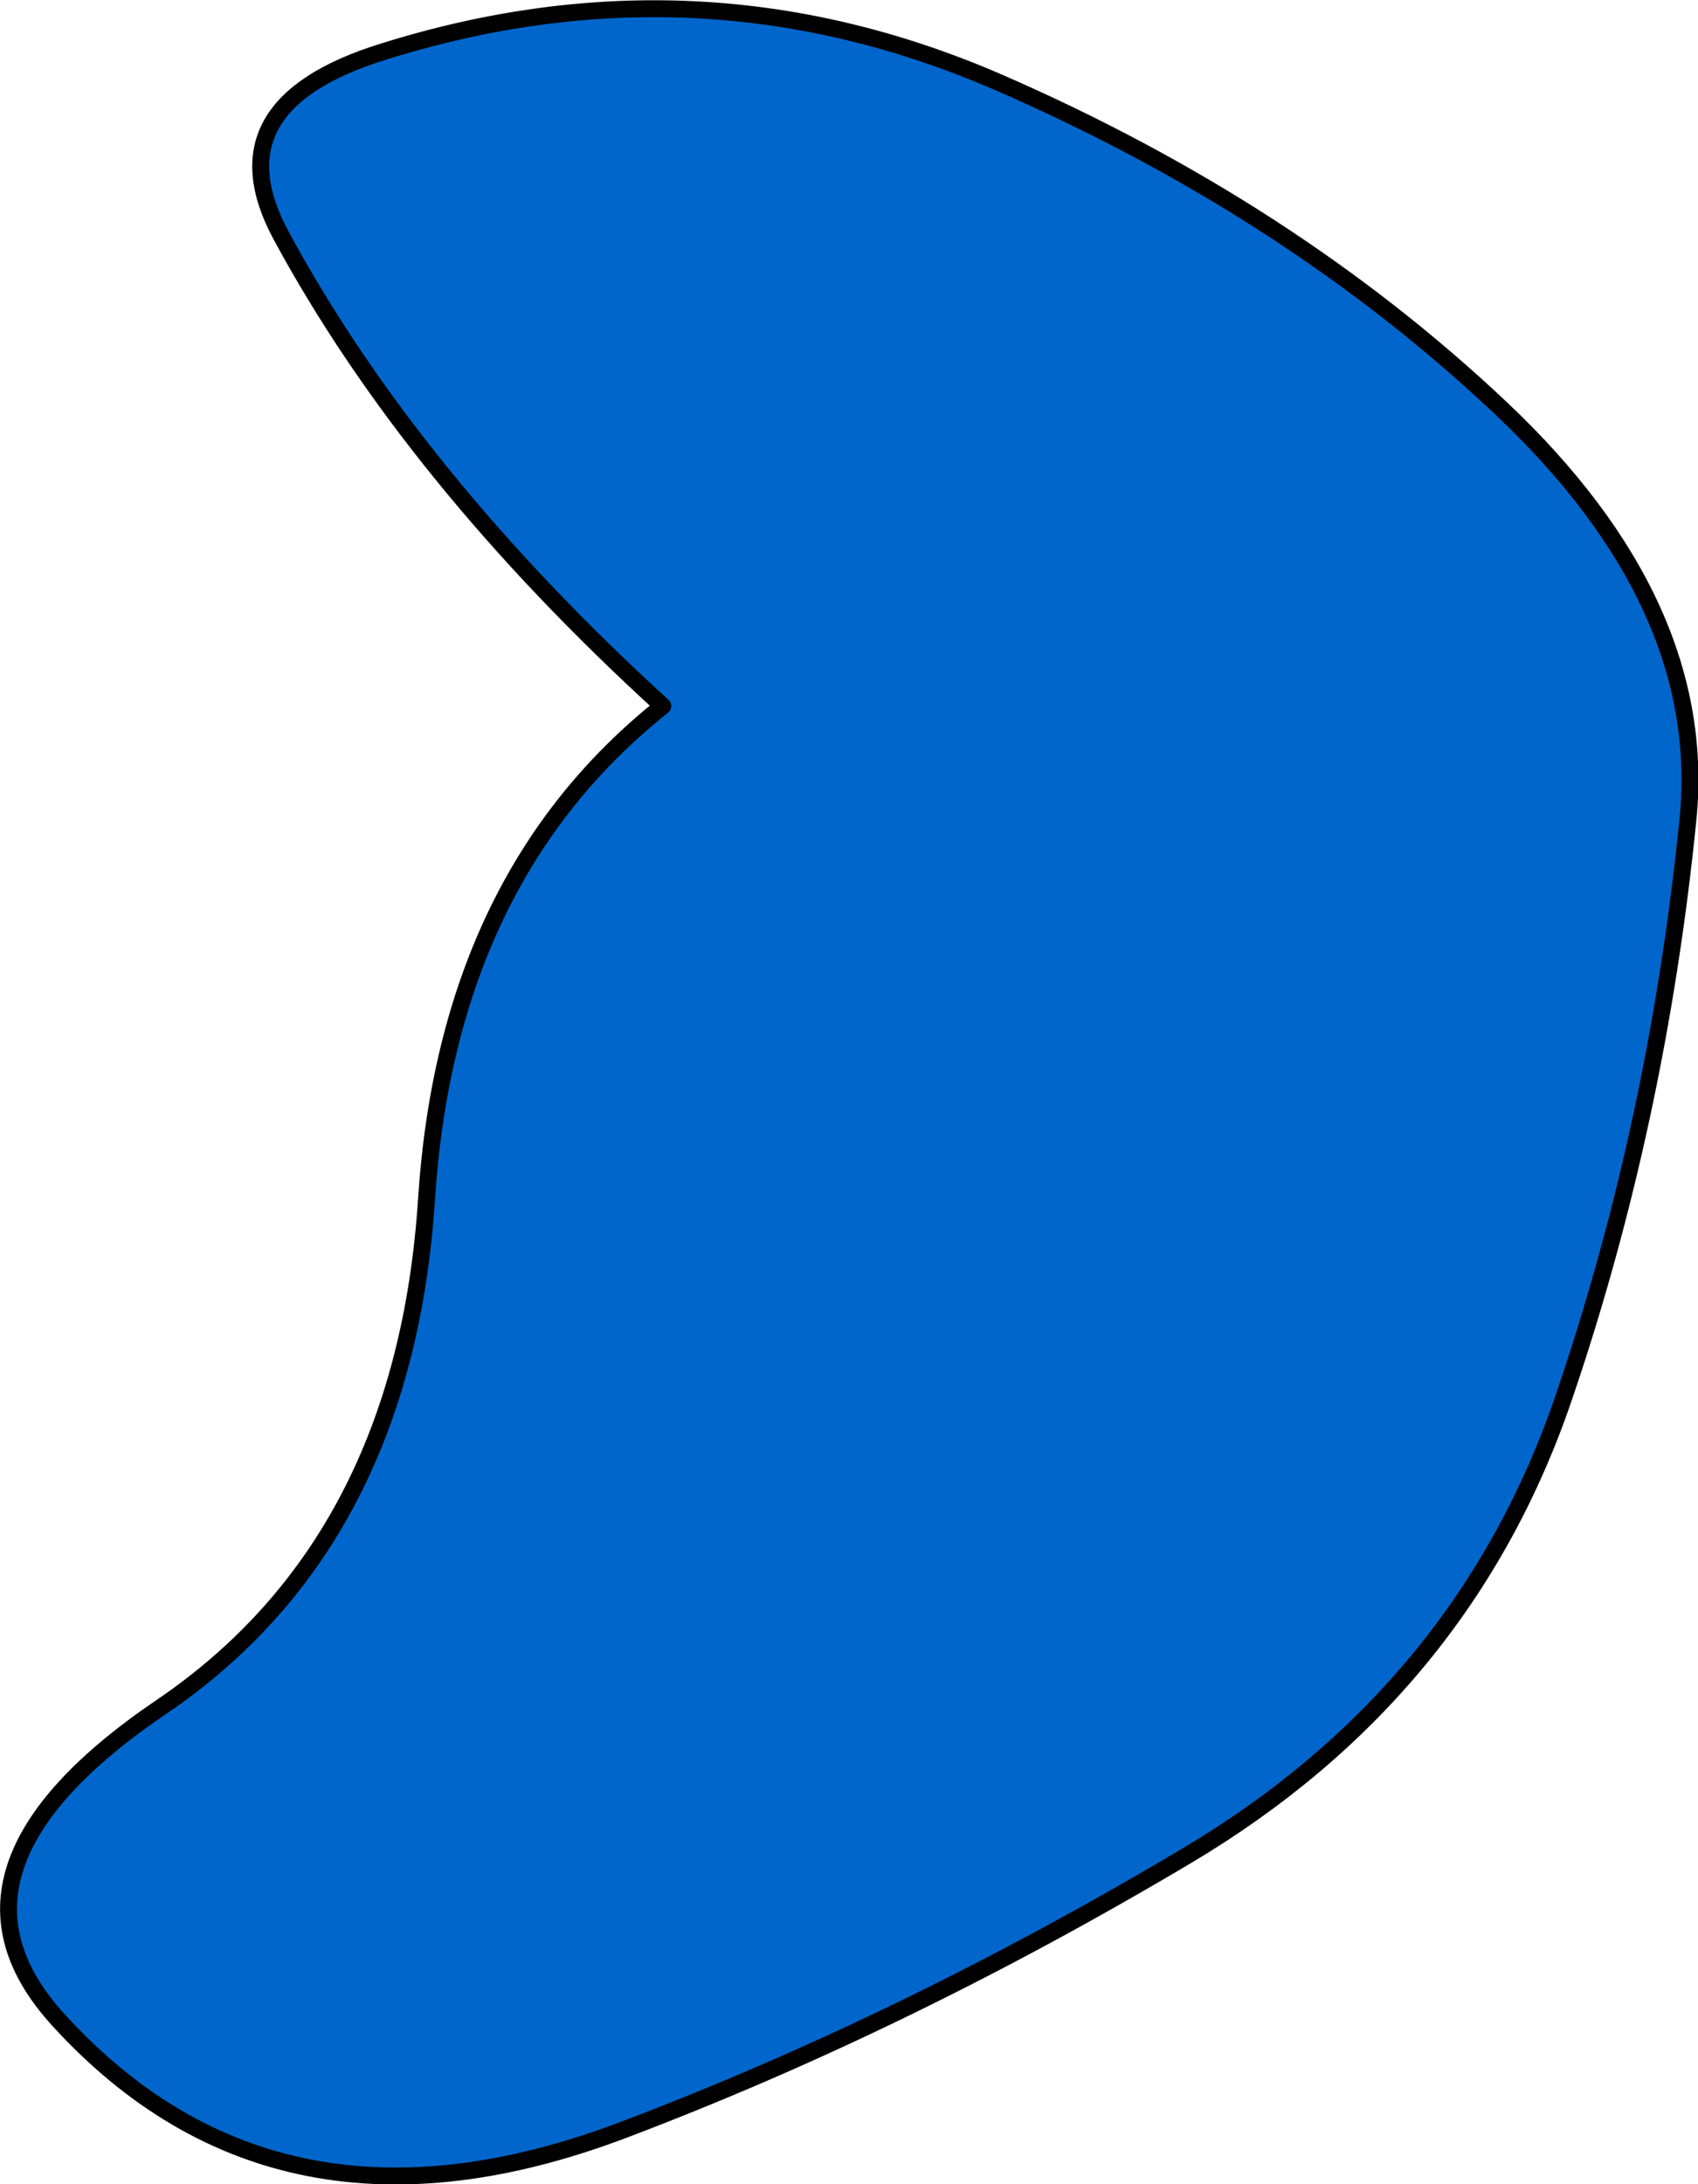 <?xml version="1.0" encoding="UTF-8" standalone="no"?>
<svg xmlns:xlink="http://www.w3.org/1999/xlink" height="129.0px" width="100.3px" xmlns="http://www.w3.org/2000/svg">
  <g transform="matrix(1.0, 0.0, 0.0, 1.0, 47.15, 63.7)">
    <path d="M52.55 -15.25 Q50.75 2.6 45.25 18.75 39.35 36.15 22.95 45.9 6.3 55.8 -10.35 62.1 -30.7 69.8 -43.65 55.65 -51.85 46.75 -37.6 37.1 -23.25 27.35 -21.95 7.05 -20.7 -11.9 -8.0 -22.0 -22.85 -35.55 -30.55 -49.8 -34.7 -57.5 -24.5 -60.65 -5.85 -66.5 11.8 -58.85 29.05 -51.35 41.5 -39.6 53.85 -27.95 52.55 -15.25" fill="#0066cc" fill-rule="evenodd" stroke="none"/>
    <path d="M52.55 -15.25 Q50.75 2.6 45.25 18.75 39.35 36.15 22.95 45.9 6.3 55.8 -10.35 62.1 -30.7 69.8 -43.65 55.65 -51.85 46.75 -37.6 37.1 -23.25 27.35 -21.95 7.05 -20.7 -11.9 -8.0 -22.0 -22.85 -35.55 -30.55 -49.8 -34.7 -57.5 -24.5 -60.65 -5.85 -66.5 11.8 -58.85 29.05 -51.35 41.5 -39.6 53.85 -27.95 52.55 -15.25 Z" fill="none" stroke="#000000" stroke-linecap="round" stroke-linejoin="round" stroke-width="1.0"/>
  </g>
</svg>
